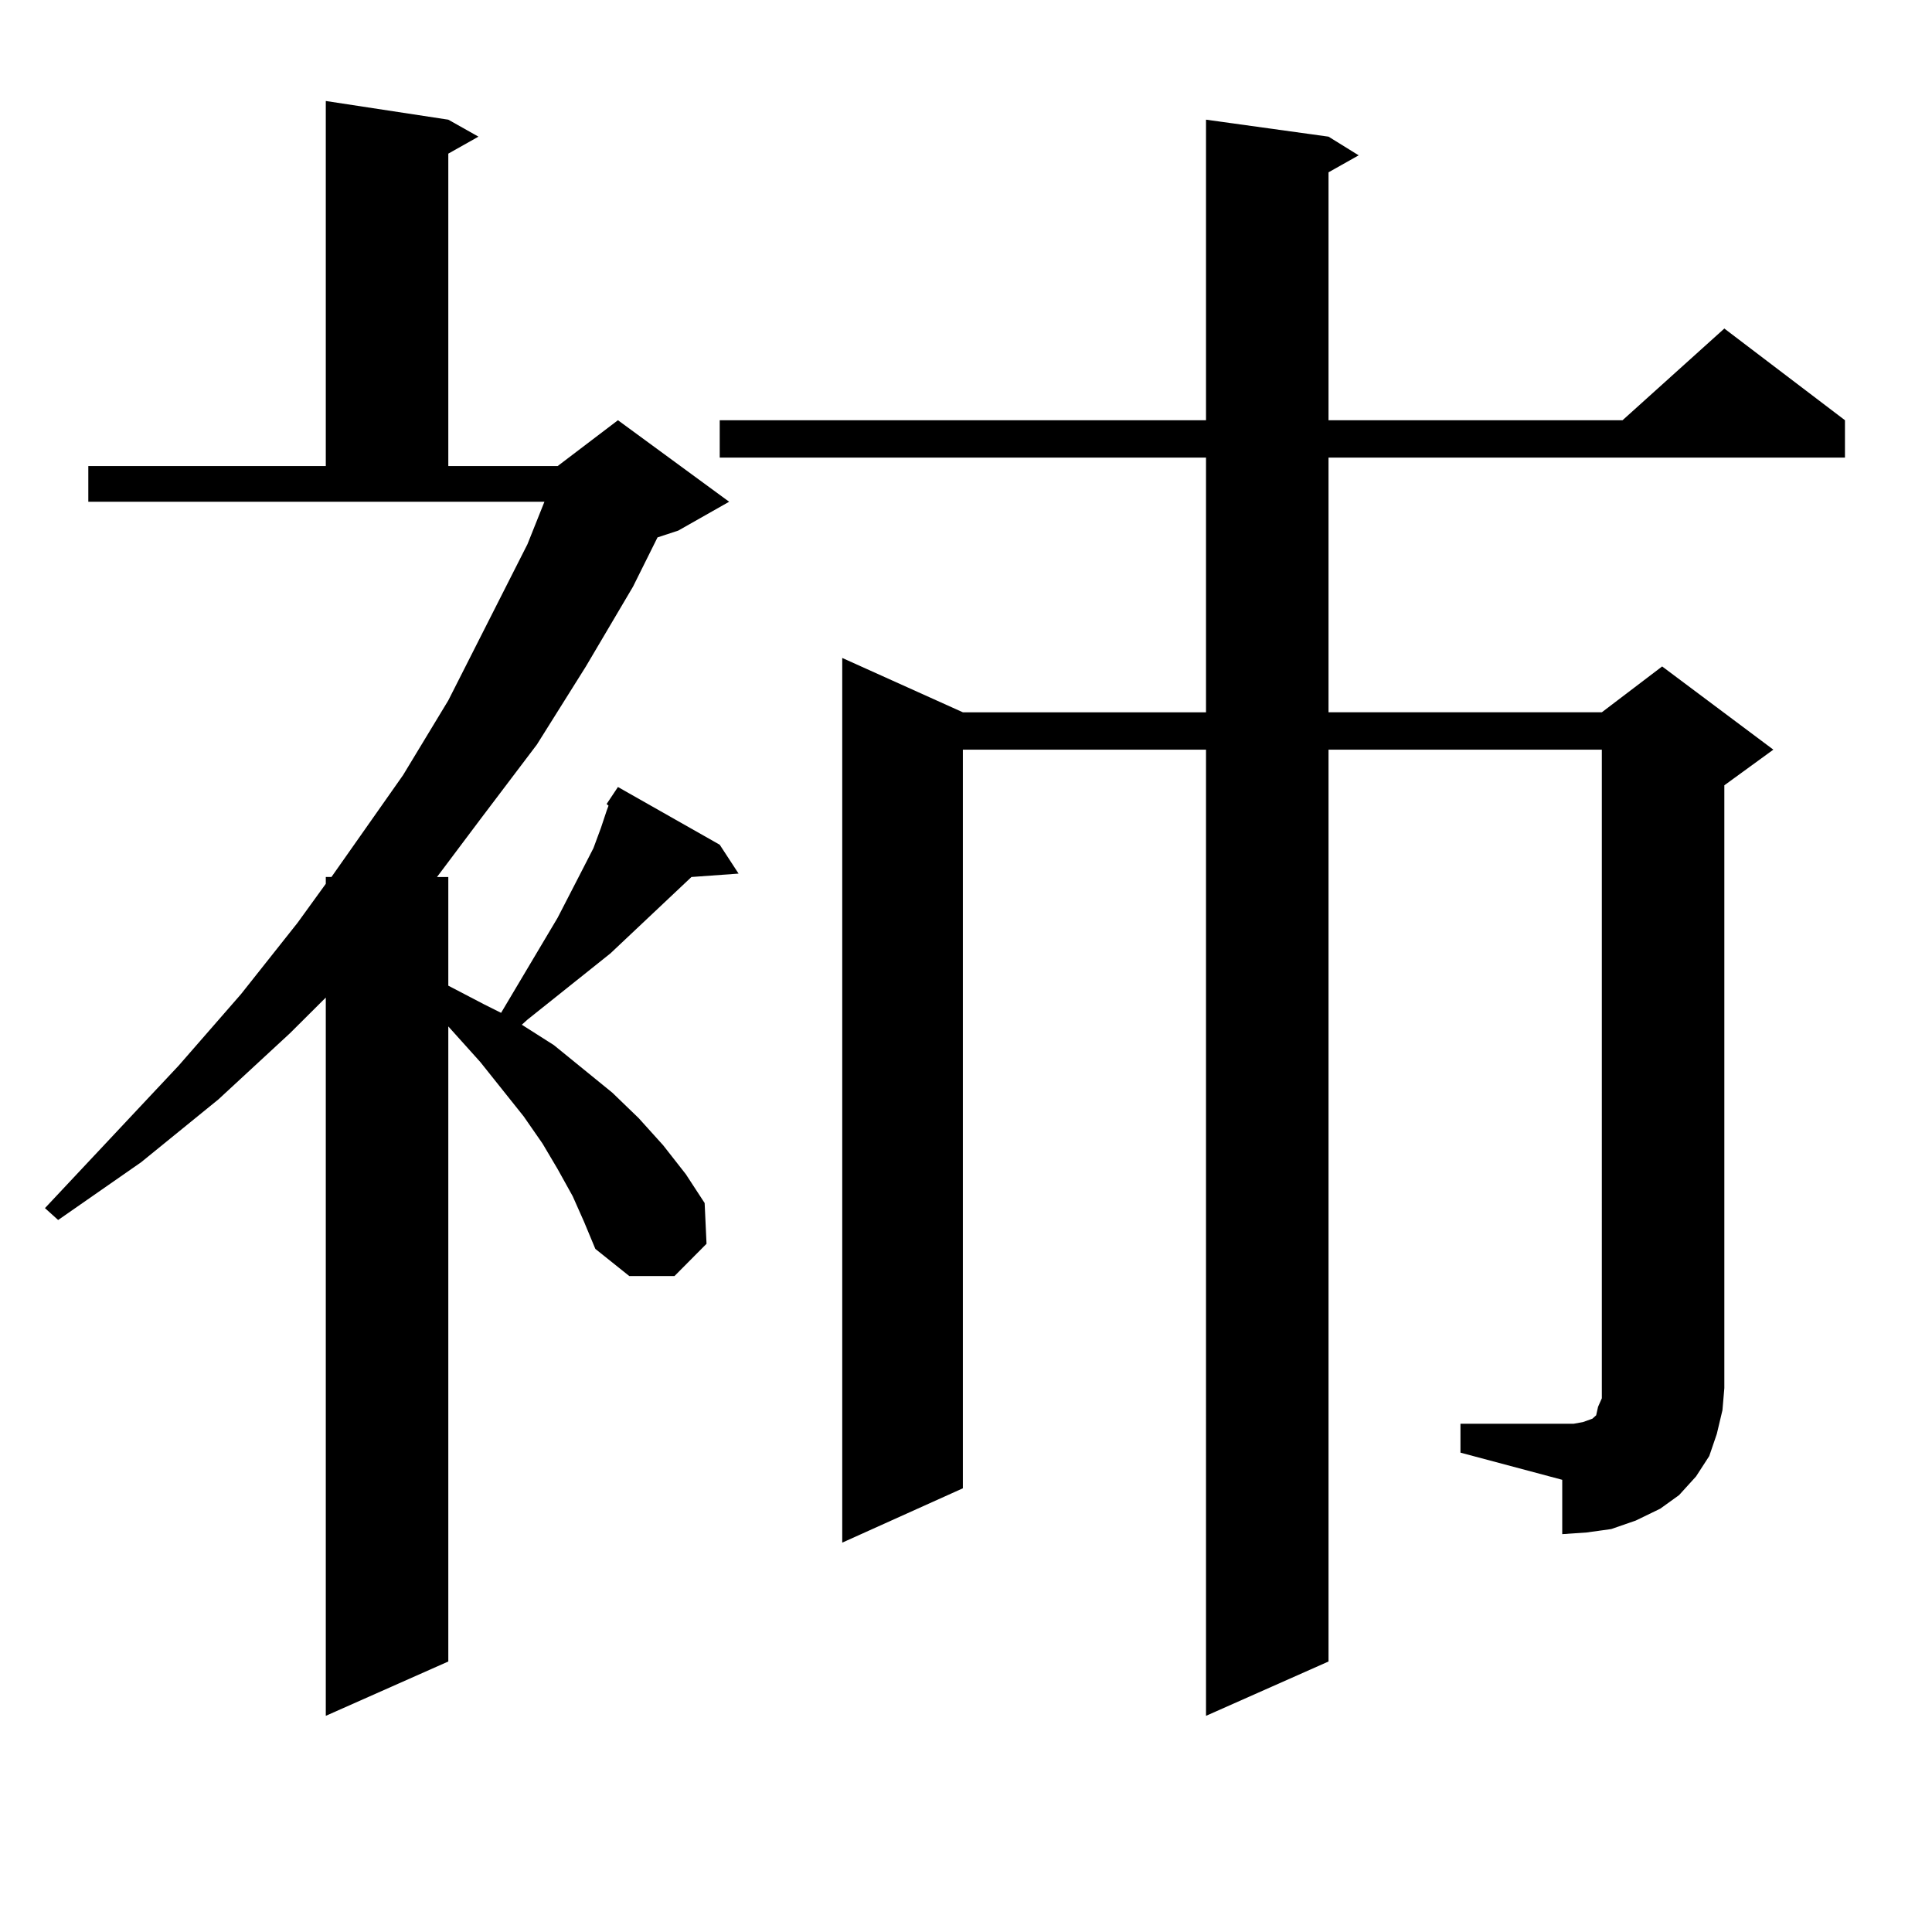 <?xml version="1.0" encoding="utf-8"?>
<!-- Generator: Adobe Illustrator 16.0.0, SVG Export Plug-In . SVG Version: 6.00 Build 0)  -->
<!DOCTYPE svg PUBLIC "-//W3C//DTD SVG 1.1//EN" "http://www.w3.org/Graphics/SVG/1.1/DTD/svg11.dtd">
<svg version="1.1" id="图层_1" xmlns="http://www.w3.org/2000/svg" xmlns:xlink="http://www.w3.org/1999/xlink" x="0px" y="0px"
	 width="1000px" height="1000px" viewBox="0 0 1000 1000" enable-background="new 0 0 1000 1000" xml:space="preserve">
<path d="M313.992,416.141l5.854-8.789l52.682,29.883l9.756,14.941l-24.39,1.758l-41.95,39.551l-42.926,34.277l-2.927,2.637
	l16.585,10.547l30.243,24.609l13.658,13.184l12.683,14.063l11.707,14.941l9.756,14.941l0.976,21.094l-16.585,16.699h-23.414
	l-17.561-14.063l-5.854-14.063l-5.854-13.184l-7.805-14.063l-7.805-13.184l-9.756-14.063l-22.438-28.125l-16.585-18.457v328.711
	l-63.413,28.125V516.336l-18.536,18.457l-37.072,34.277l-39.999,32.52l-42.926,29.883l-6.829-6.152l69.267-73.828l32.194-36.914
	l29.268-36.914l14.634-20.215v-3.516h2.927l37.072-52.734l23.414-38.672l40.975-80.859l8.78-21.973H45.706v-18.457H168.63V52.273
	l63.413,9.668l15.609,8.789l-15.609,8.789v161.719h56.584l31.219-23.73l57.56,42.188l-26.341,14.941l-10.731,3.516l-12.683,25.488
	l-24.39,41.309l-25.365,40.43l-29.268,38.672l-22.438,29.883h5.854v56.25l18.536,9.668l8.78,4.395l29.268-49.219l12.683-24.609
	l5.854-11.426l3.902-10.547l2.927-8.789l0.976-2.637L313.992,416.141z M755.933,736.941h52.682h5.854l4.878-0.879l4.878-1.758
	l1.951-1.758l0.976-4.395l1.951-4.395v-5.273V388.016h-141.46v471.973l-63.413,28.125V388.016H498.378V770.34l-62.438,28.125
	v-457.91l62.438,28.125h125.851V236.844H372.527v-19.336h251.701V61.941l63.413,8.789l15.609,9.668l-15.609,8.789v128.32h152.191
	l52.682-47.461l62.438,47.461v19.336H687.642V368.68h141.46l31.219-23.73l57.56,43.066l-25.365,18.457v312.012l-0.976,11.426
	l-2.927,12.305l-3.902,11.426l-6.829,10.547l-8.78,9.668l-9.756,7.031l-12.683,6.152l-12.683,4.395l-12.683,1.758l-12.683,0.879
	v-28.125l-52.682-14.063V736.941z"/>
</svg>
